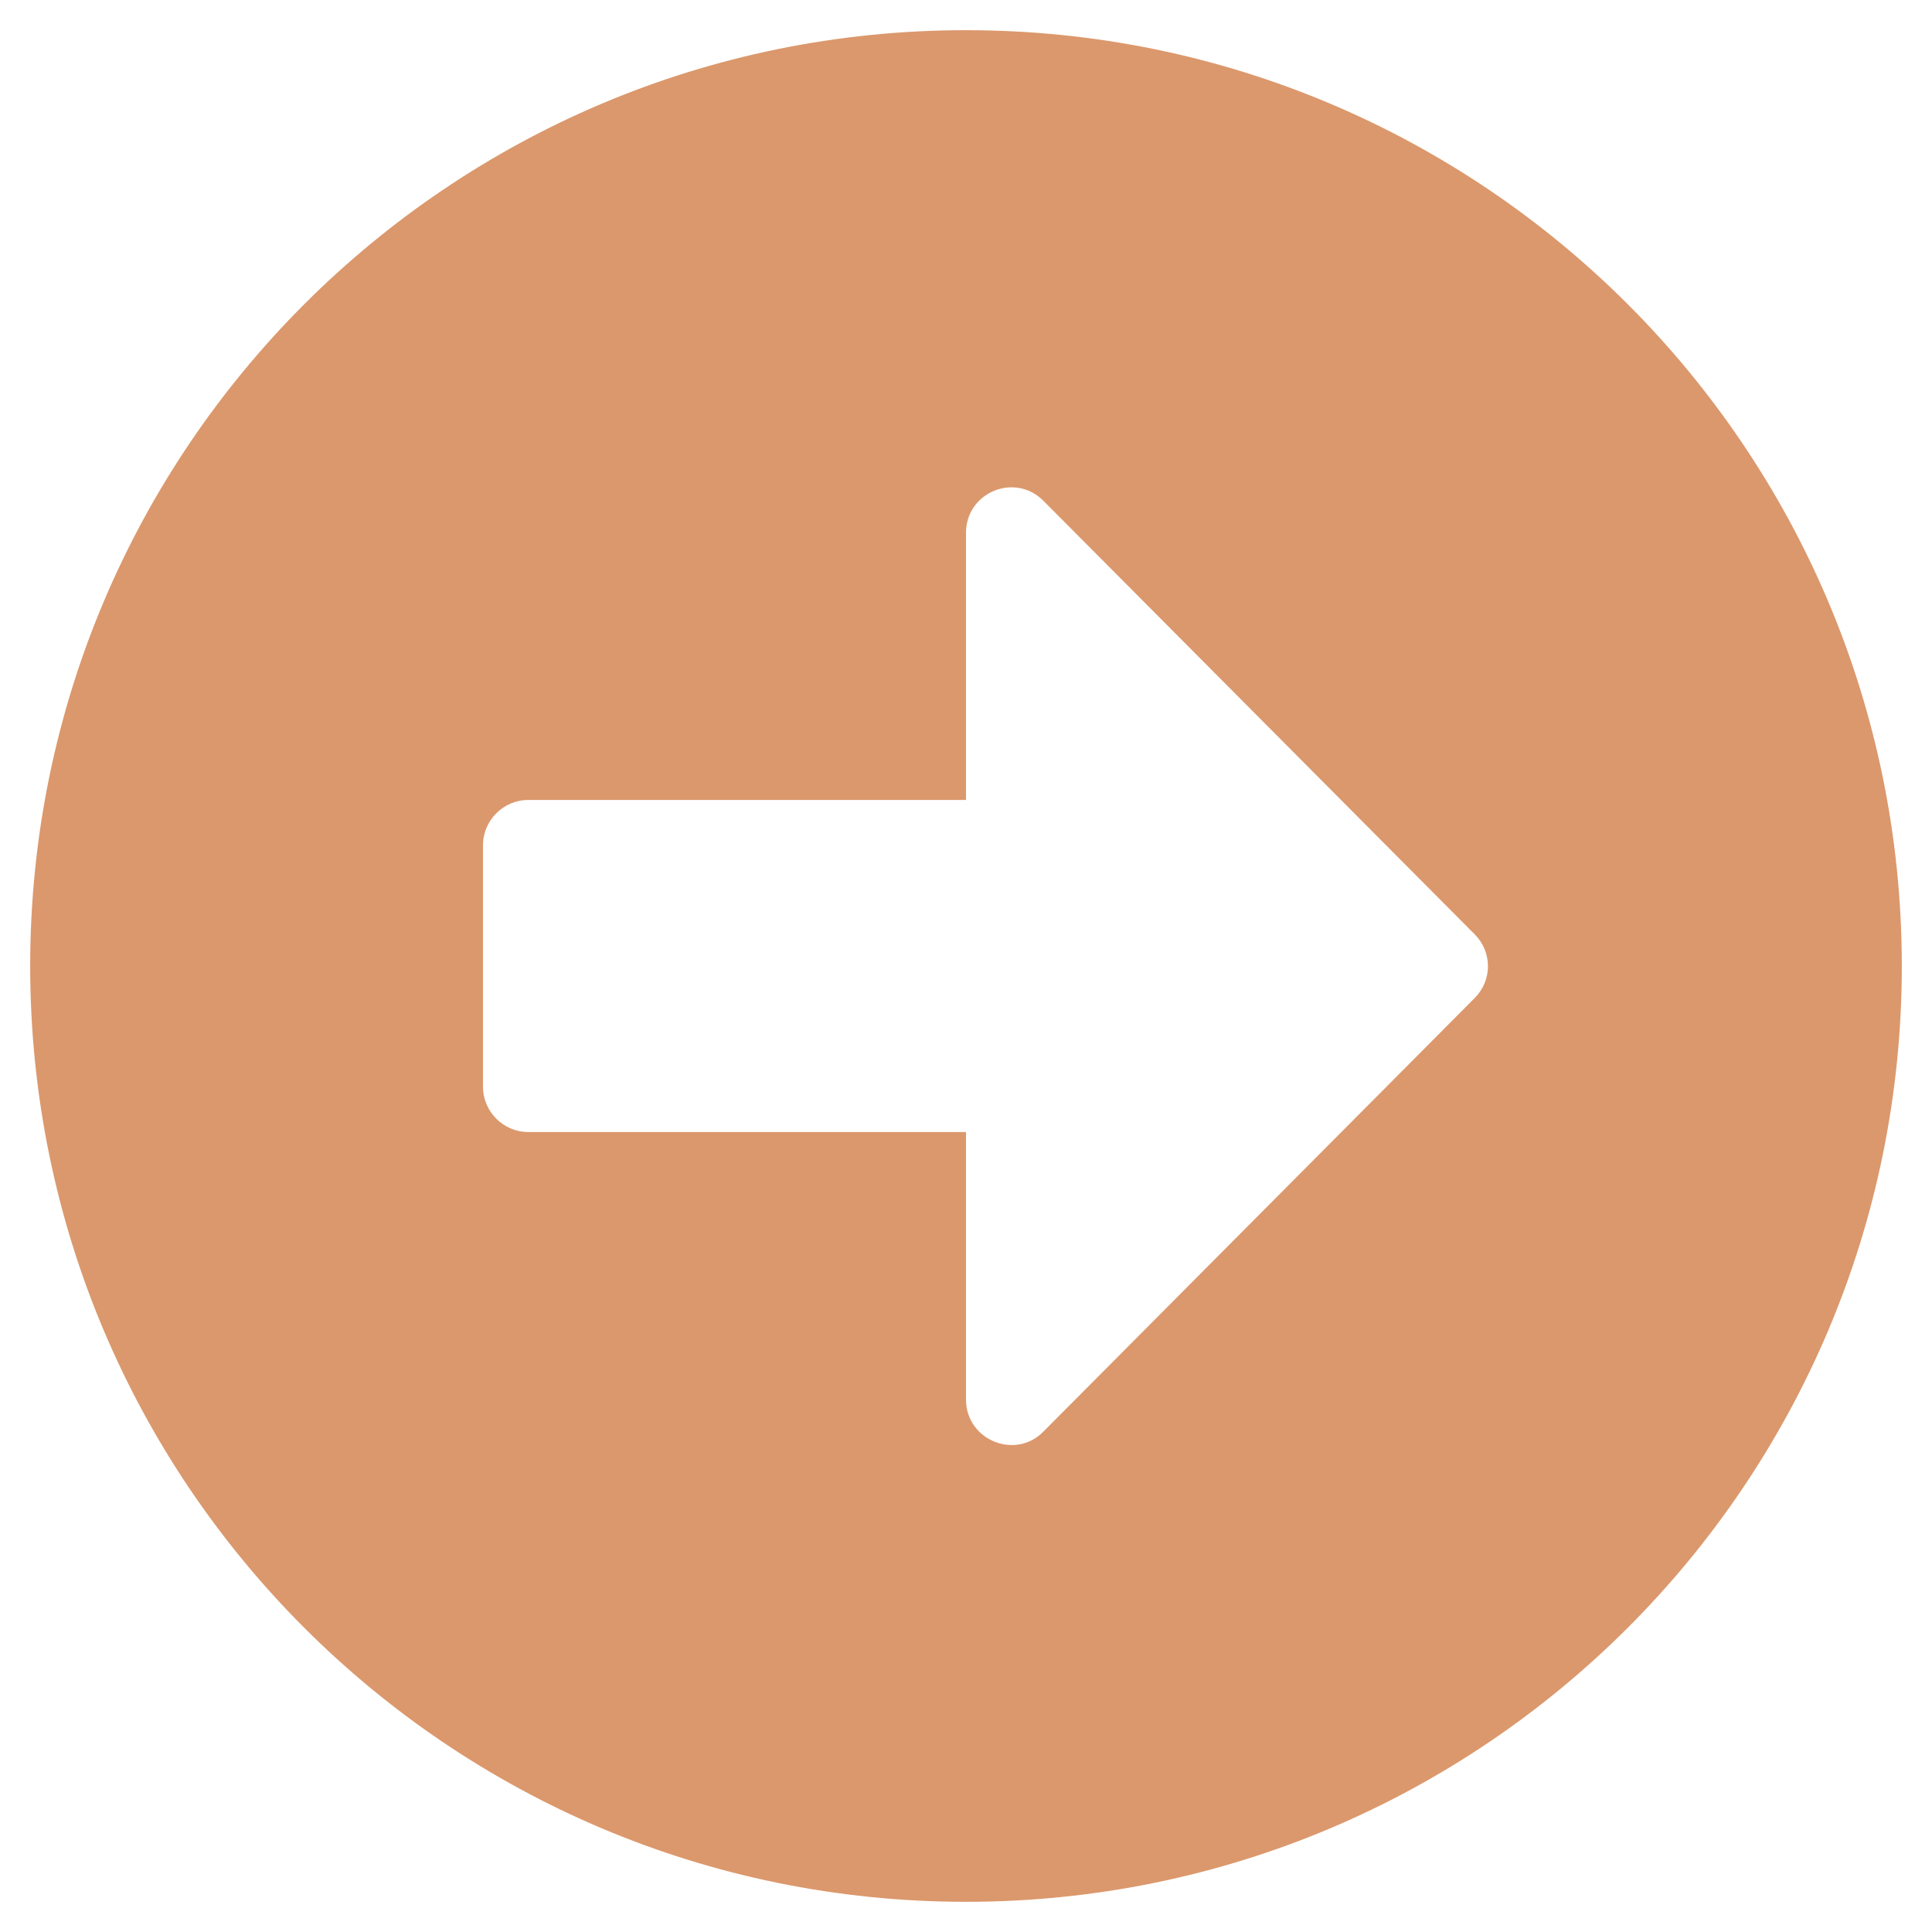 <?xml version="1.0" encoding="UTF-8"?>
<svg id="Layer_1" xmlns="http://www.w3.org/2000/svg" version="1.1" viewBox="0 0 512 512">
  <!-- Generator: Adobe Illustrator 29.5.1, SVG Export Plug-In . SVG Version: 2.1.0 Build 141)  -->
  <defs>
    <style>
      .st0 {
        fill: #db986c;
      }
    </style>
  </defs>
  <path class="st0" d="M256,8c137,0,248,111,248,248s-111,248-248,248S8,393,8,256,119,8,256,8ZM140,300h116v70.9c0,10.7,13,16.1,20.5,8.5l114.3-114.9c4.7-4.7,4.7-12.2,0-16.9l-114.3-114.9c-7.6-7.6-20.5-2.2-20.5,8.5v70.8h-116c-6.6,0-12,5.4-12,12v64c0,6.6,5.4,12,12,12Z"/>
</svg>
